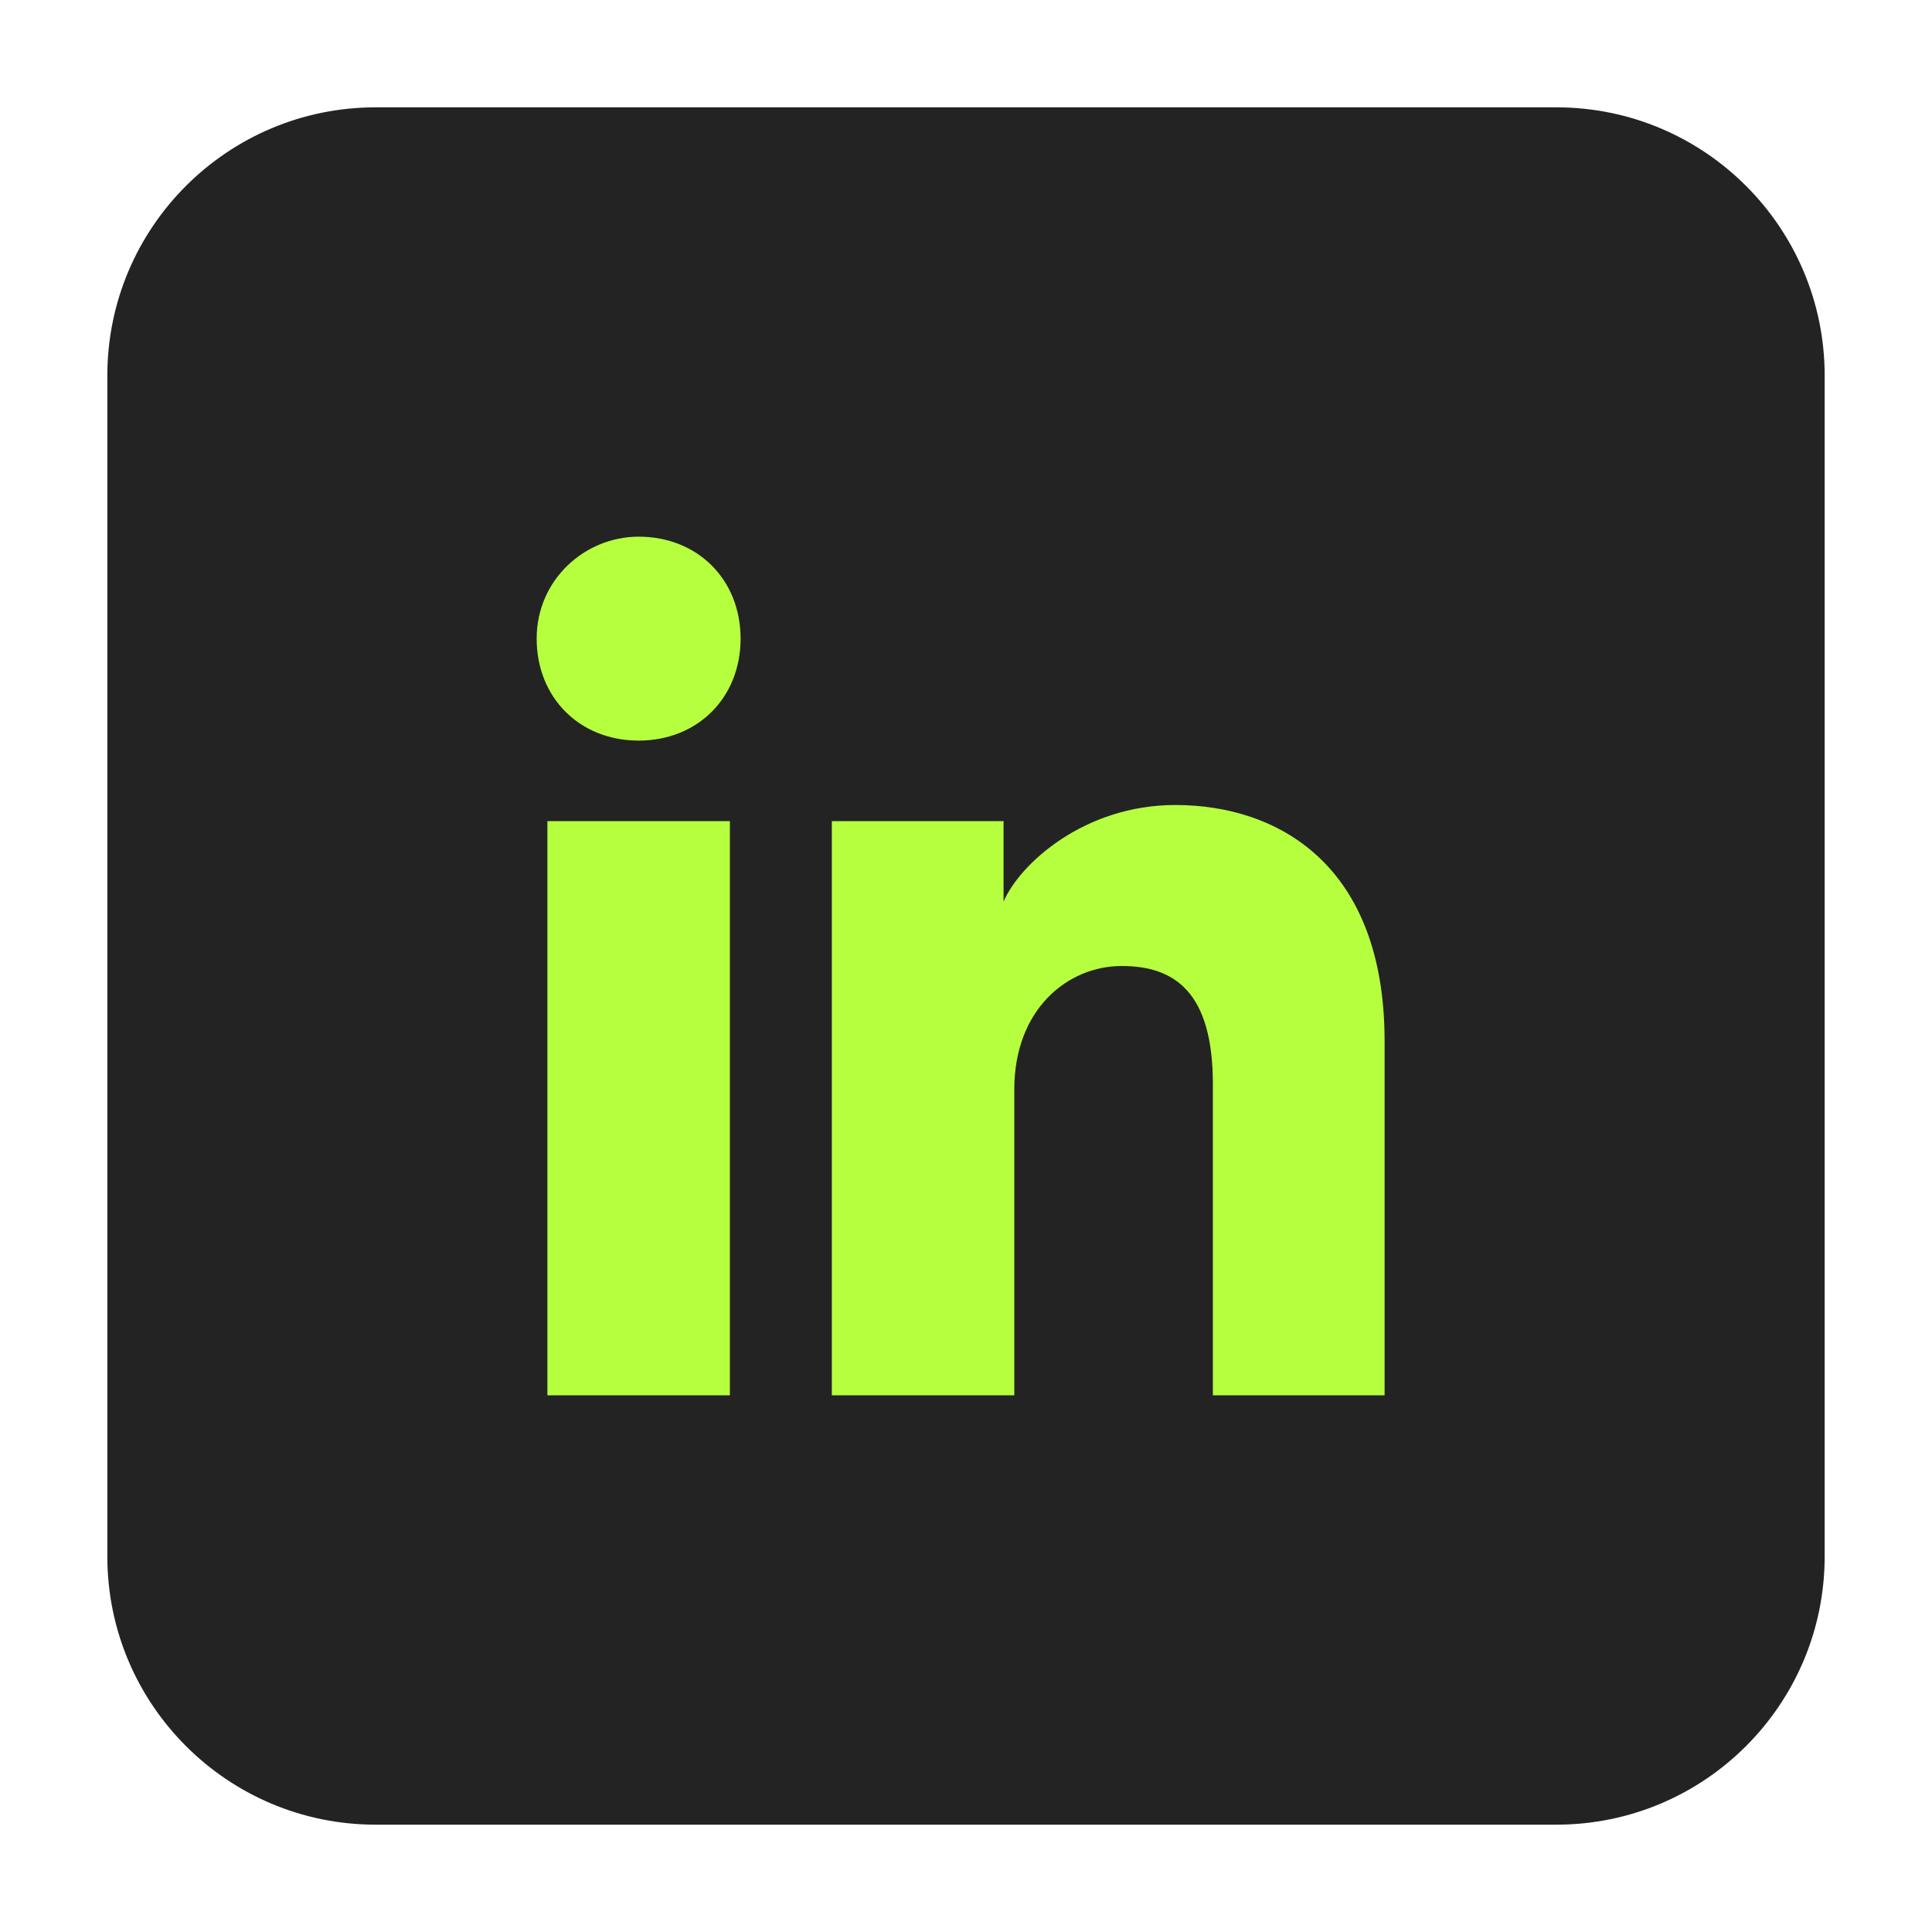 <?xml version="1.0" encoding="UTF-8"?> <svg xmlns="http://www.w3.org/2000/svg" width="36" height="36" viewBox="0 0 36 36" fill="none"> <rect x="4" y="4" width="28" height="28" fill="#B6FF3F"></rect> <path fill-rule="evenodd" clip-rule="evenodd" d="M2 7C2 4.239 4.239 2 7 2H29C31.761 2 34 4.239 34 7V29C34 31.761 31.761 34 29 34H7C4.239 34 2 31.761 2 29V7ZM10.2 15.3V26H13.6V15.3H10.2ZM10 11.9C10 13 10.8 13.8 11.9 13.8C13 13.8 13.8 13 13.8 11.9C13.8 10.8 13 10 11.9 10C10.9 10 10 10.8 10 11.9ZM22.6 26H25.8V19.4C25.8 16.1 23.8 15 21.9 15C20.2 15 19 16.1 18.7 16.8V15.3H15.5V26H18.9V20.3C18.9 18.8 19.9 18 20.9 18C21.9 18 22.6 18.5 22.6 20.2V26Z" fill="#232323"></path> </svg> 